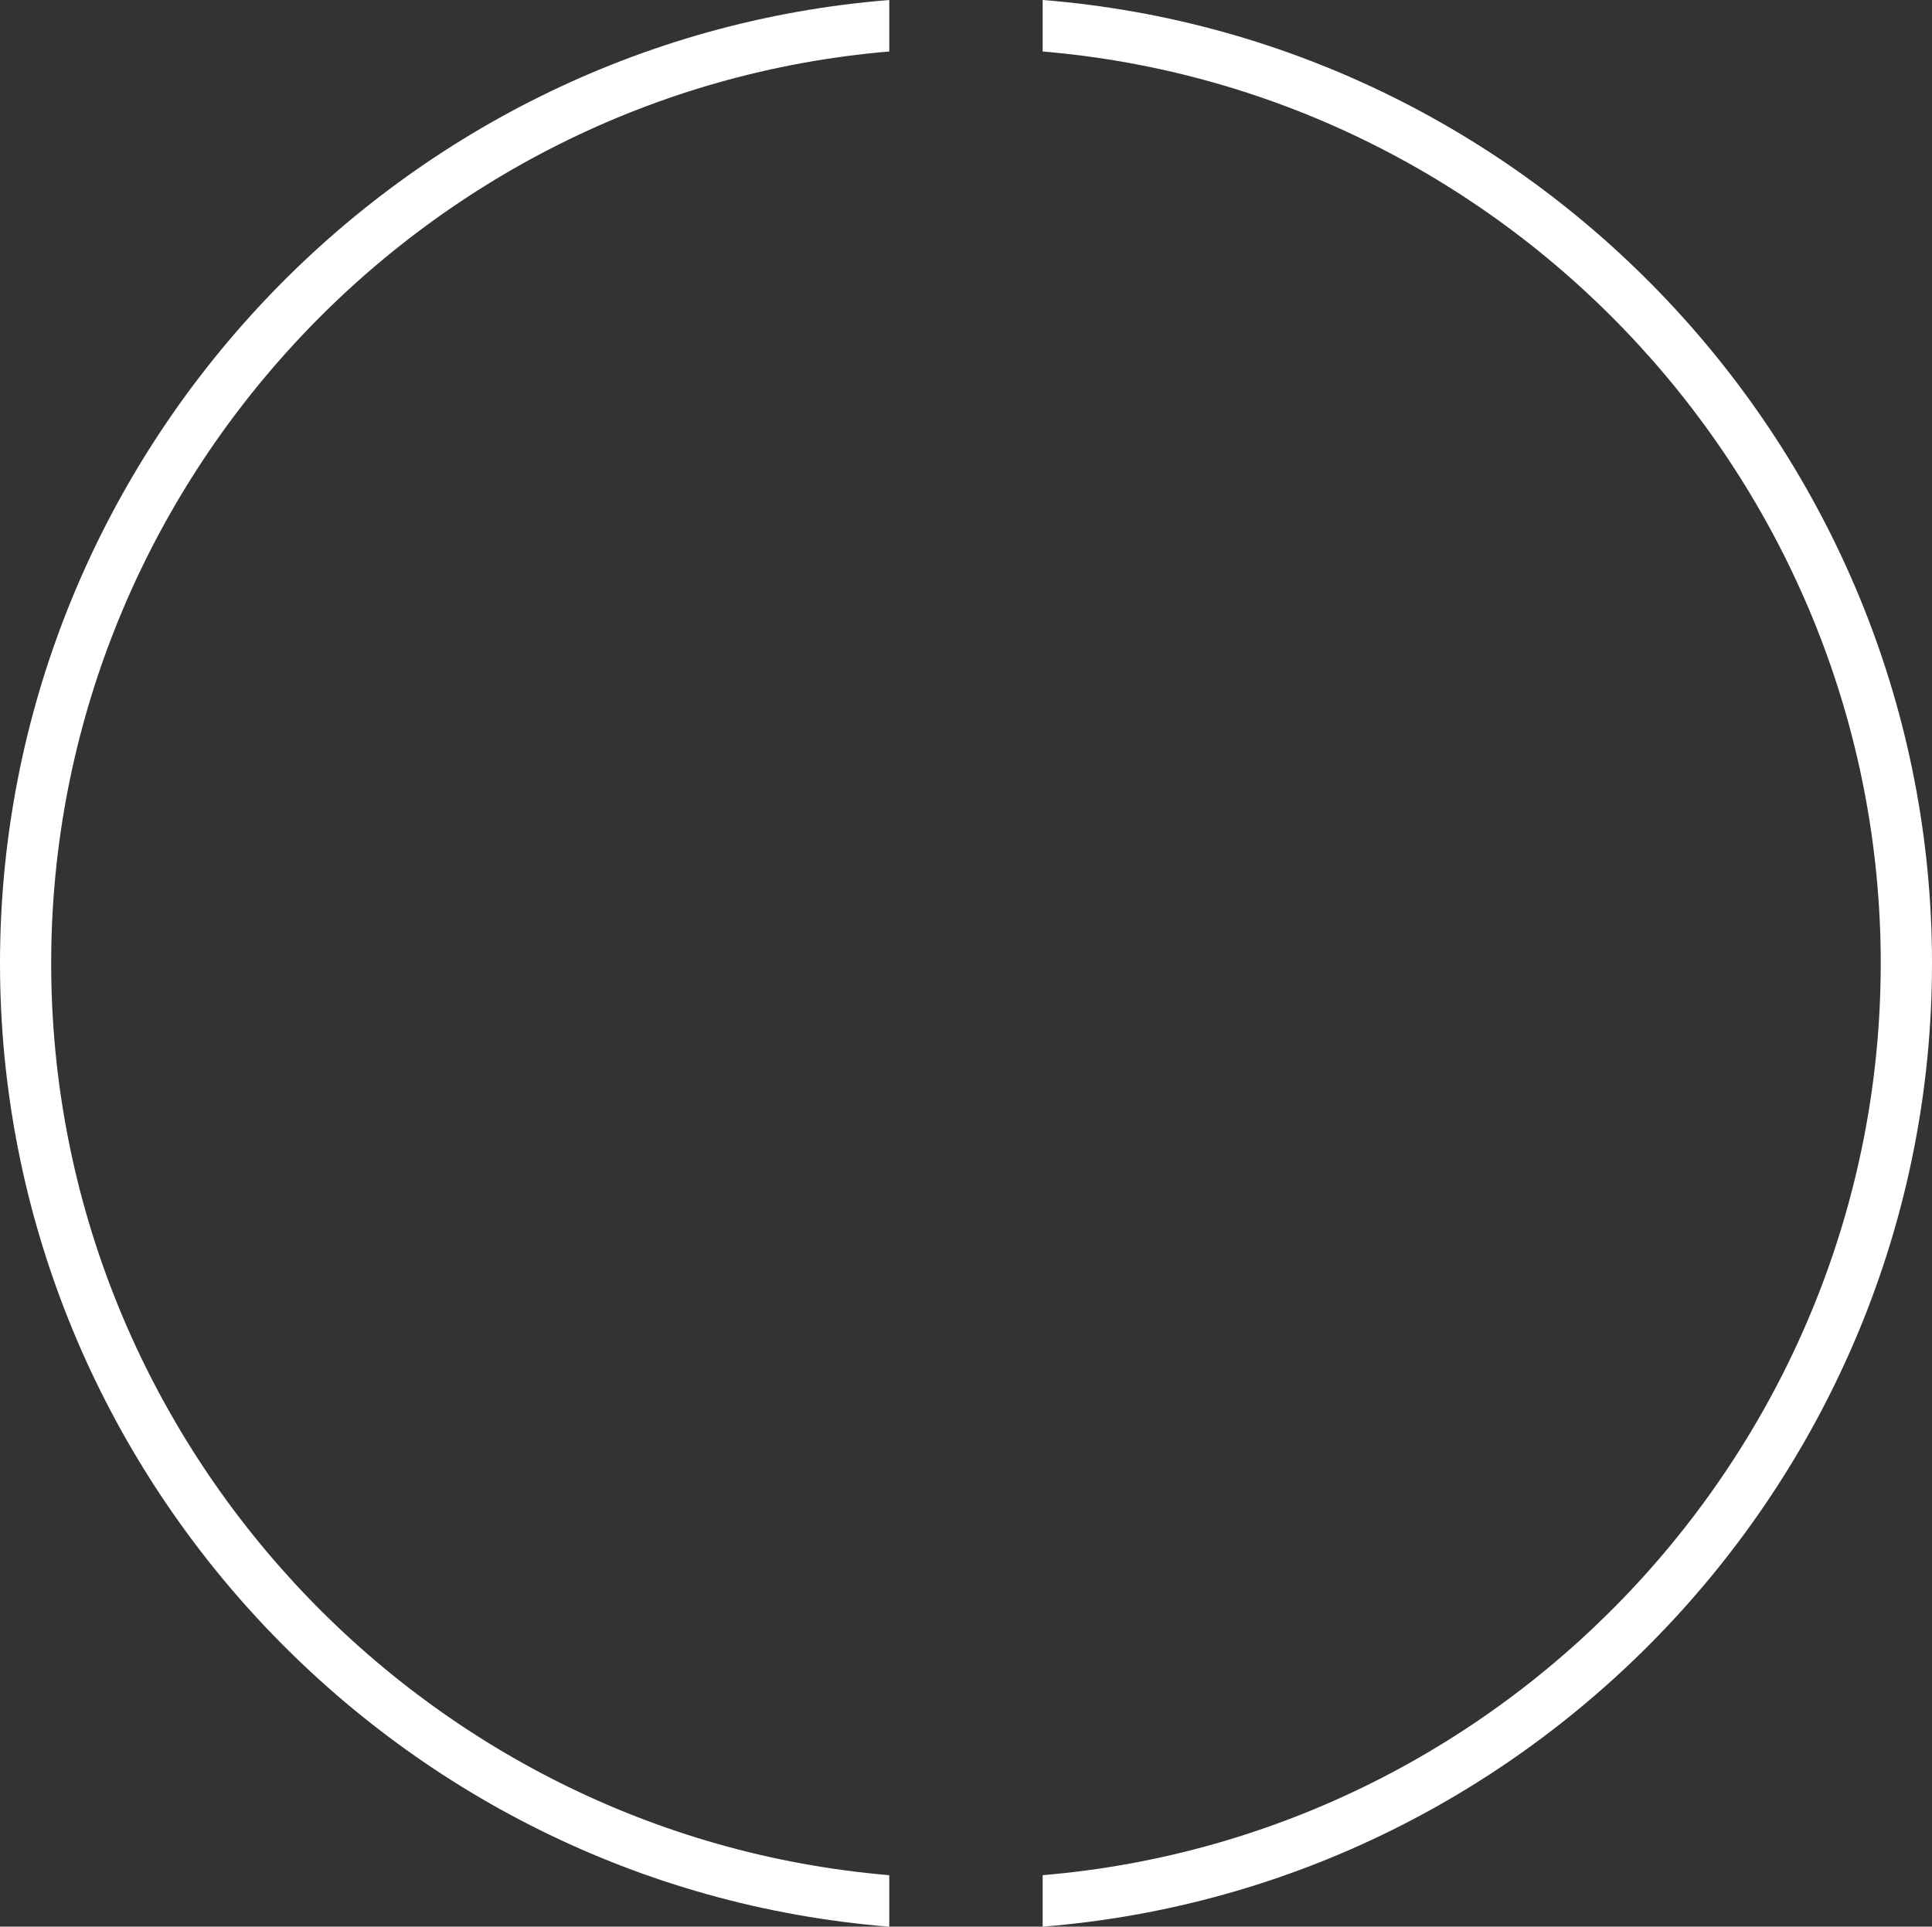 <svg xmlns="http://www.w3.org/2000/svg" viewBox="340.94 57.07 248.76 248.12">
  <rect x="340.94" y="57.07" width="248.76" height="248.12" style="fill:#333333;stroke:none;opacity:1;fill-opacity:1"/>
  <defs>
    <style>
      .purple {
        fill: #9682d4;
      }

      rect,
      path {
        fill: #fff;
      }
    </style>
  </defs>

  <g class="o">
    <path d="M340.94,181.13c0,64.68,50.2,118.92,114.5,124.06v-6.63c-60.64-5.12-107.91-56.36-107.91-117.43s47.26-112.31,107.91-117.43v-6.63c-64.31,5.14-114.5,59.38-114.5,124.06Z">
    </path>
    <path d="M475.19,57.07v6.63c60.64,5.12,107.91,56.36,107.91,117.43s-47.26,112.32-107.91,117.43v6.63c64.31-5.14,114.51-59.38,114.51-124.06s-50.2-118.92-114.51-124.06Z">
    </path>
  </g>
</svg>